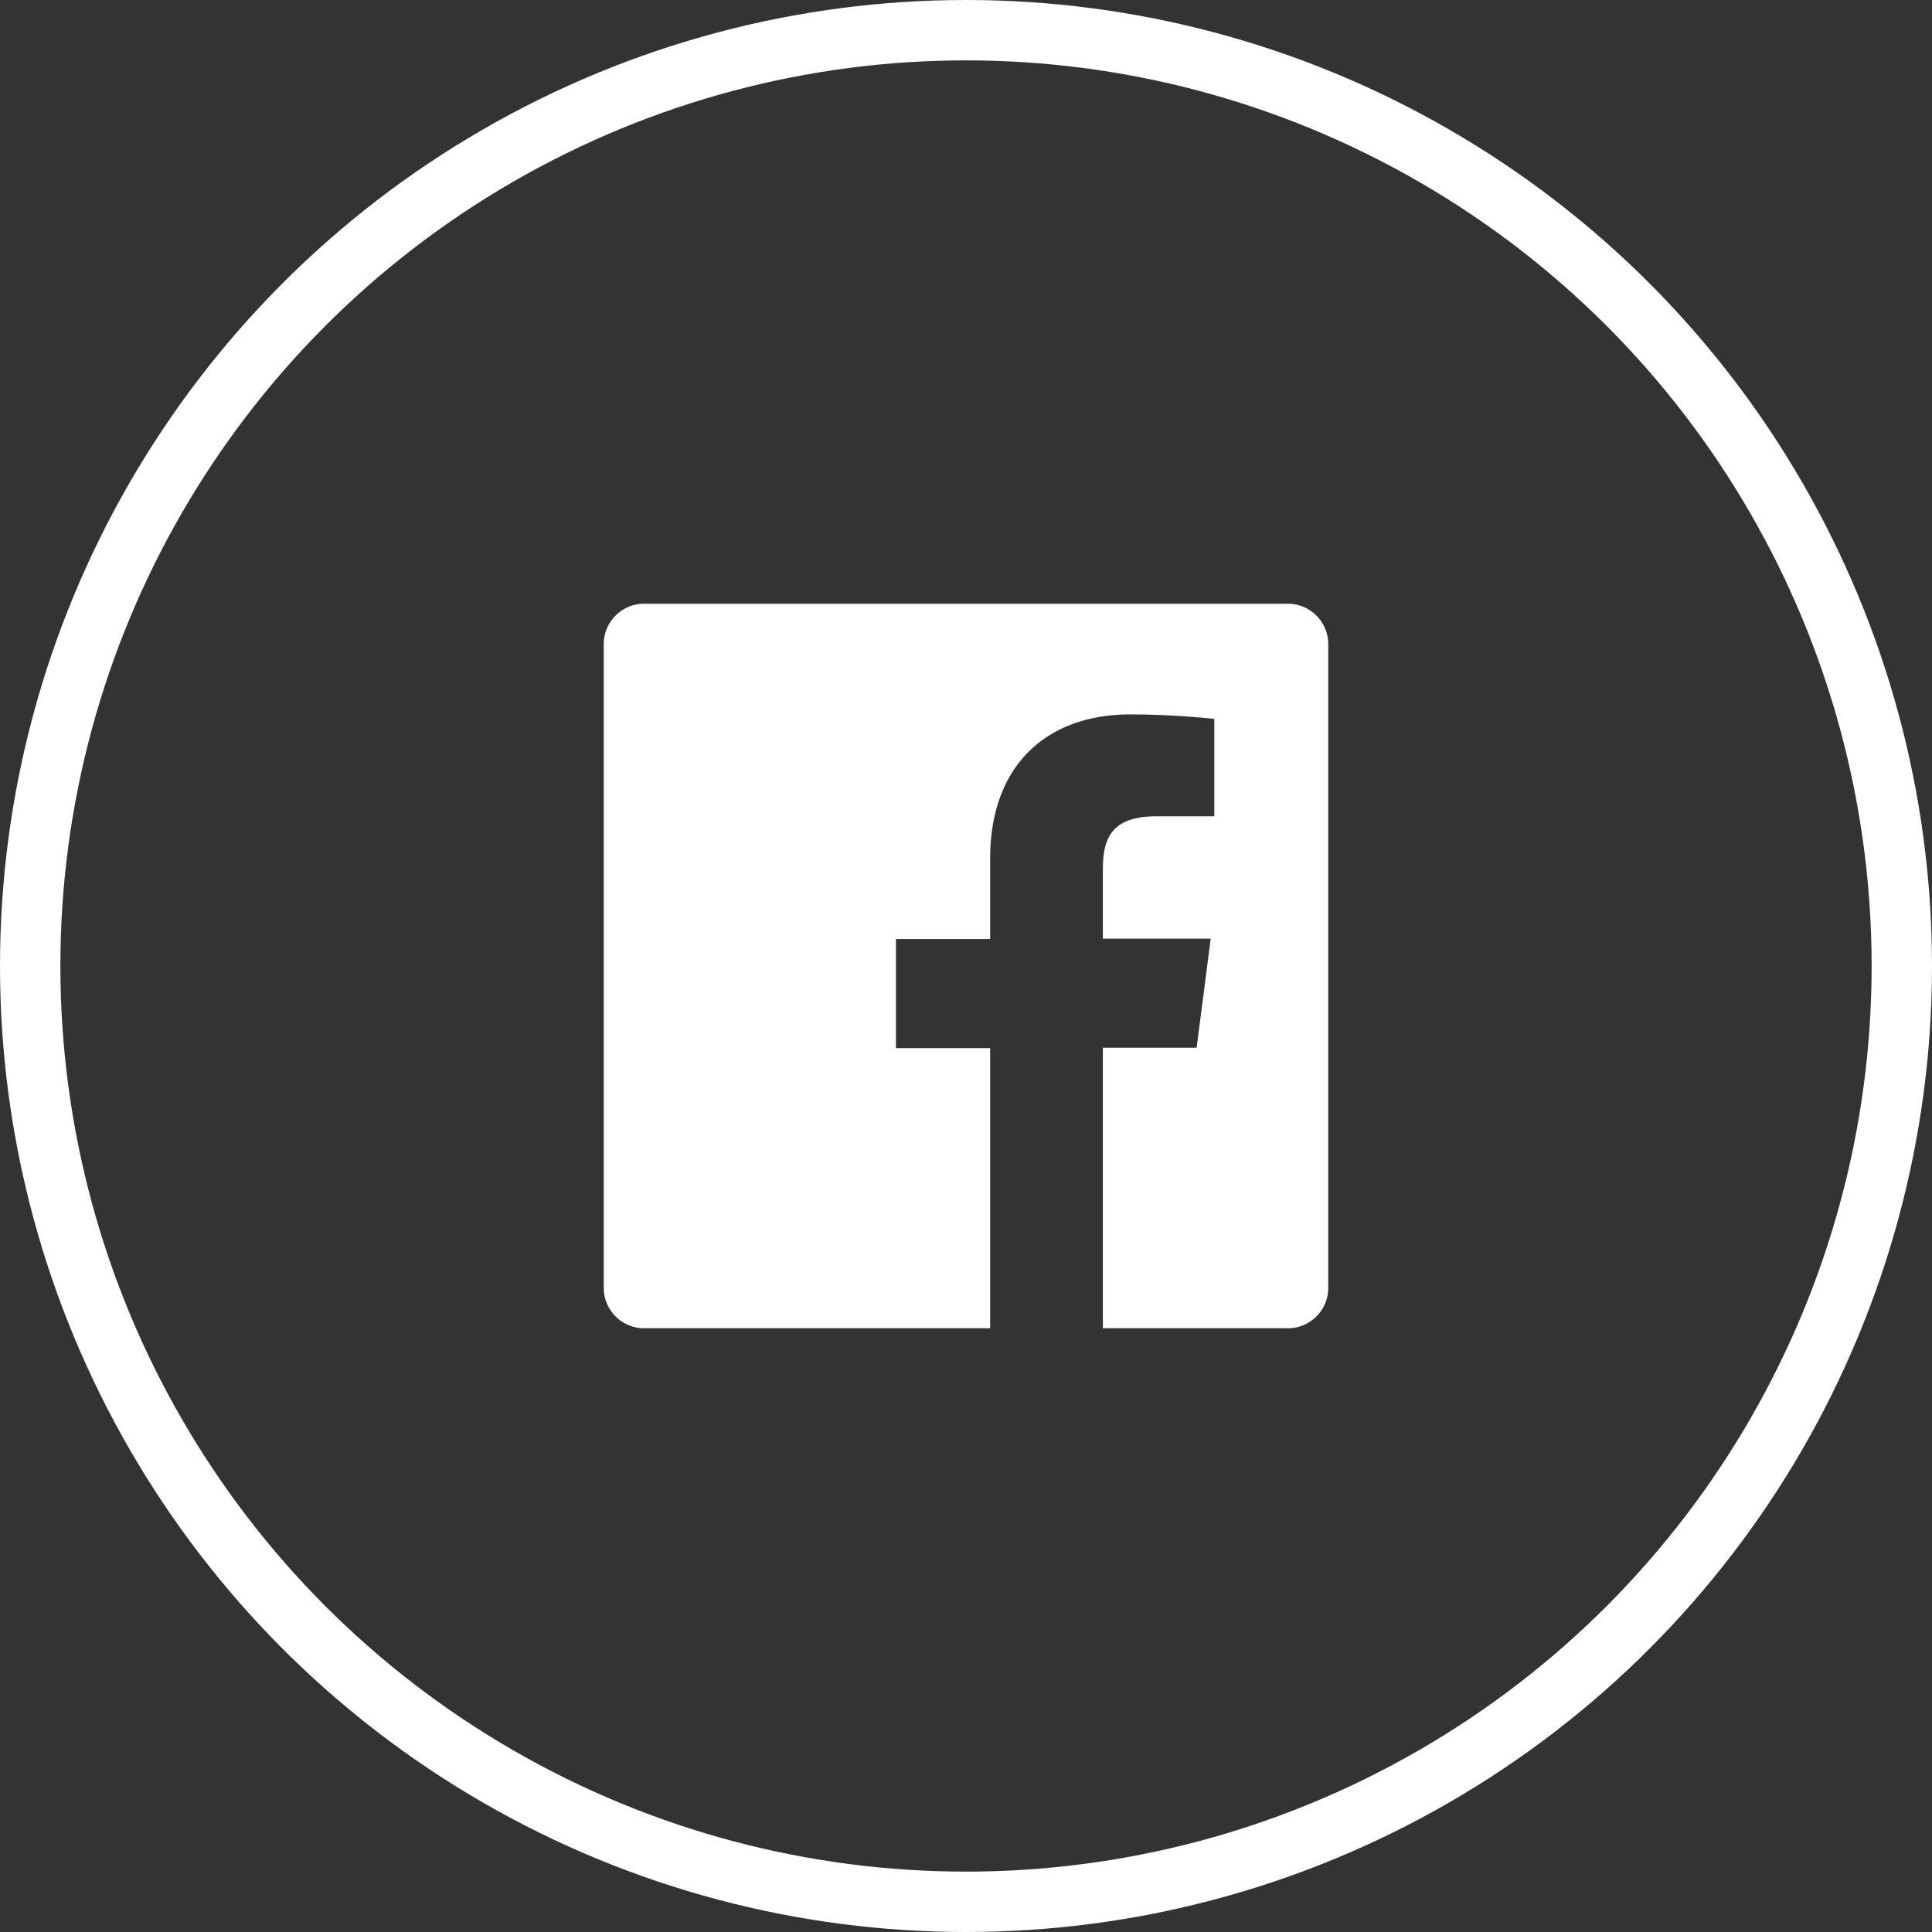 <svg width="32" height="32" fill="none" xmlns="http://www.w3.org/2000/svg"><rect width="100%" height="100%" fill="#333333" stroke="none"/><circle cx="16" cy="16" r="15.5" stroke="#fff"/><g clip-path="url(#clip0)"><path d="M18.267 22v-4.647h1.553l.233-1.806h-1.786V14.4c0-.52.146-.88.893-.88h.953v-1.613c-.46-.047-.926-.074-1.393-.074-1.38 0-2.32.84-2.32 2.387v1.333h-1.56v1.807h1.56V22h-5.733a.669.669 0 01-.667-.667V10.667c0-.367.3-.667.667-.667h10.666c.367 0 .667.3.667.667v10.666c0 .367-.3.667-.667.667h-3.066z" fill="#fff"/></g><defs><clipPath id="clip0"><path fill="#fff" transform="translate(8 8)" d="M0 0h16v16H0z"/></clipPath></defs></svg>
